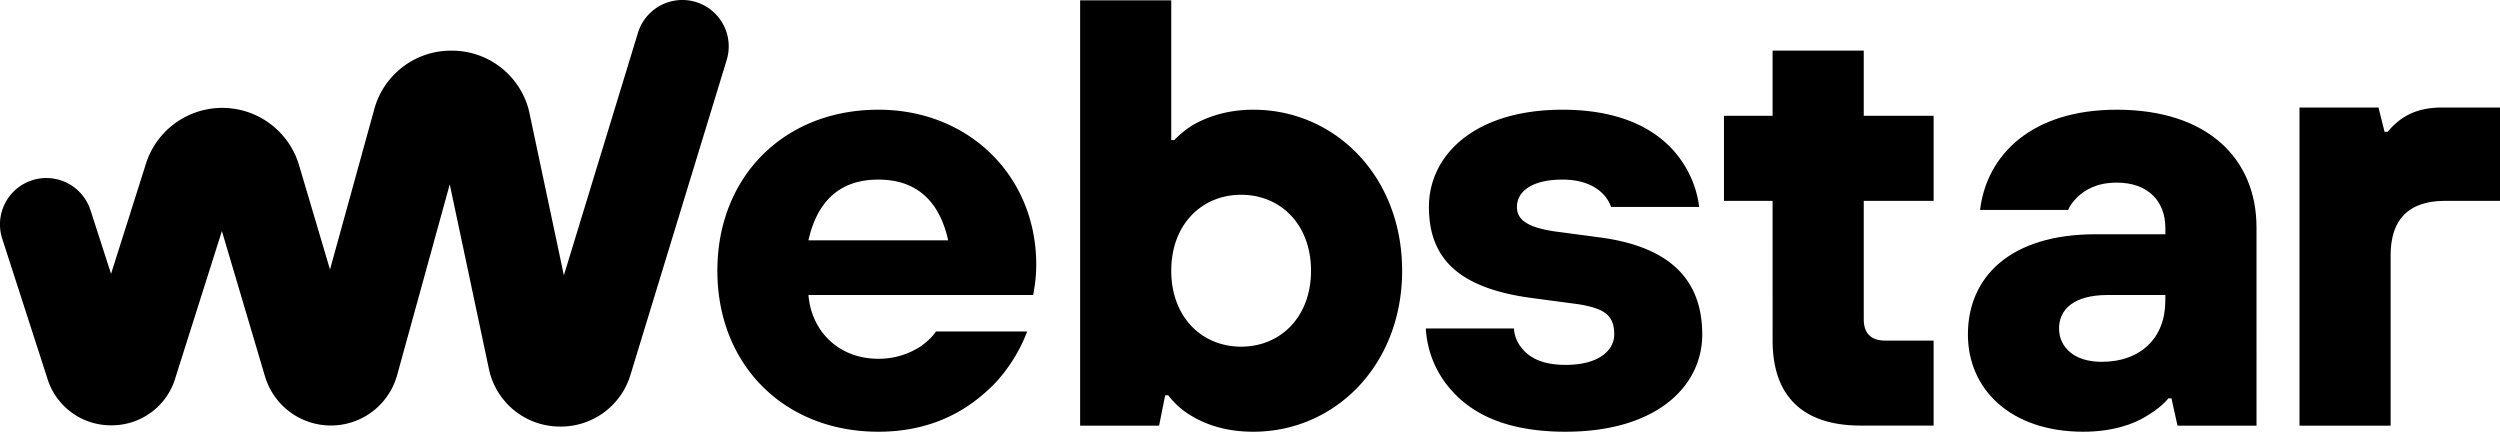 <svg id="Layer_1" data-name="Layer 1" xmlns="http://www.w3.org/2000/svg" viewBox="0 0 2000 345.38"><path d="M448.36,341.26h-.09A58.12,58.12,0,0,1,392,298.8l-.63-2.52L359.8,147.48,317.7,300.11a55,55,0,0,1-105.54,1.55l-.13-.43L177.52,184.85,140.59,301.37a53.07,53.07,0,0,1-50.81,38.88H89a53.09,53.09,0,0,1-51.25-37.95L1.8,191a37.1,37.1,0,1,1,70.61-22.8l16.43,50.86L116.12,133A64.09,64.09,0,0,1,239,131.36l.13.43L264,215.62,299.4,87.42A63.58,63.58,0,0,1,361,40.52h.16a63.53,63.53,0,0,1,61.58,46.41l.62,2.53L451.1,220.27l59.26-194a37.1,37.1,0,0,1,71,21.68L504.56,299.27A58.16,58.16,0,0,1,448.36,341.26Z"/><path d="M821.74,265.18A127.39,127.39,0,0,1,797,305.52c-19,19.93-48.12,39.86-94.3,39.86-75.34,0-128.81-53.47-128.81-128.81s53.47-128.8,128.81-128.8C775.56,87.77,829,141.23,829,211.71a121.47,121.47,0,0,1-1.46,18.47l-1,5.84H646.75c2.43,29.16,24.31,51,55.9,51a61,61,0,0,0,35-10.69c4.37-3.4,8.26-6.81,11.18-11.18Zm-63.19-72.91c-7.29-32.57-26.25-48.6-55.9-48.6s-48.6,16-55.9,48.6Z"/><path d="M864.11.28H937V112.07h2.43a75.29,75.29,0,0,1,15.07-12.15c10.21-5.83,26.25-12.15,48.12-12.15,65.62,0,119.09,53.46,119.09,128.8s-53.47,128.81-119.09,128.81c-24.79,0-41.31-7.29-52.49-14.58a64.51,64.51,0,0,1-15.56-14.58h-2.43l-4.86,24.3H864.11Zm184.71,216.29c0-36.94-24.31-60.75-55.9-60.75S937,179.63,937,216.57s24.31,60.76,55.9,60.76S1048.82,253.51,1048.82,216.57Z"/><path d="M1211.16,262.75a26.68,26.68,0,0,0,5.34,14.58c5.35,7.29,15.07,14.58,36,14.58,27.22,0,38.89-12.15,38.89-24.3,0-15.07-7.3-20.9-29.17-24.3l-36.45-4.86c-58.82-7.78-82.63-31.6-82.63-72.91S1179.56,87.77,1250,87.77c52,0,79.71,19.44,93.81,38.88a83.33,83.33,0,0,1,15.55,38.89h-70.47a28.62,28.62,0,0,0-6.81-10.7c-5.35-5.34-15.07-11.17-32.08-11.17-24.79,0-36.45,9.72-36.45,21.87,0,9.72,7.29,16,29.16,19.44l36.45,4.86c56.39,7.29,82.63,33.54,82.63,77.77,0,41.32-36.45,77.77-109.36,77.77-56.38,0-83.12-20.41-97.7-41.32a80.89,80.89,0,0,1-14.09-41.31Z"/><path d="M1418.07,160.68h-38.89V92.63h38.89V40.48H1491V92.63h55.9v68.05H1491v94.78c0,11.18,5.83,17,17,17h38.89v68h-58.33c-46.66,0-70.48-23.82-70.48-68Z"/><path d="M1737.16,318.65h-2.43c-4.37,5.34-10.2,9.72-16.52,13.61-11.18,7.29-28.68,13.12-51.53,13.12-58.32,0-92.35-34-92.35-77.77,0-46.17,34-80.2,102.08-80.2h55.89v-4.86c0-21.87-14.09-36.45-38.88-36.45-16,0-25.28,5.83-31.11,11.17-3.4,3.41-6.32,6.81-7.78,10.7h-70.48c5.35-44.23,41.32-80.2,109.37-80.2,72.42,0,111.79,38.88,111.79,94.29V340.52H1742ZM1732.3,236h-46.17c-27.22,0-38.89,11.66-38.89,26.73s12.15,26.73,34,26.73c31.59,0,51-19.44,51-48.6Z"/><path d="M1839.6,86h63.19l4.86,19.44h2.43a64.89,64.89,0,0,1,10.21-9.72c7.29-5.34,17.49-9.72,33.53-9.72H2000v74.71h-43.75q-43.74,0-43.74,43.74v136.1H1839.6Z"/></svg>